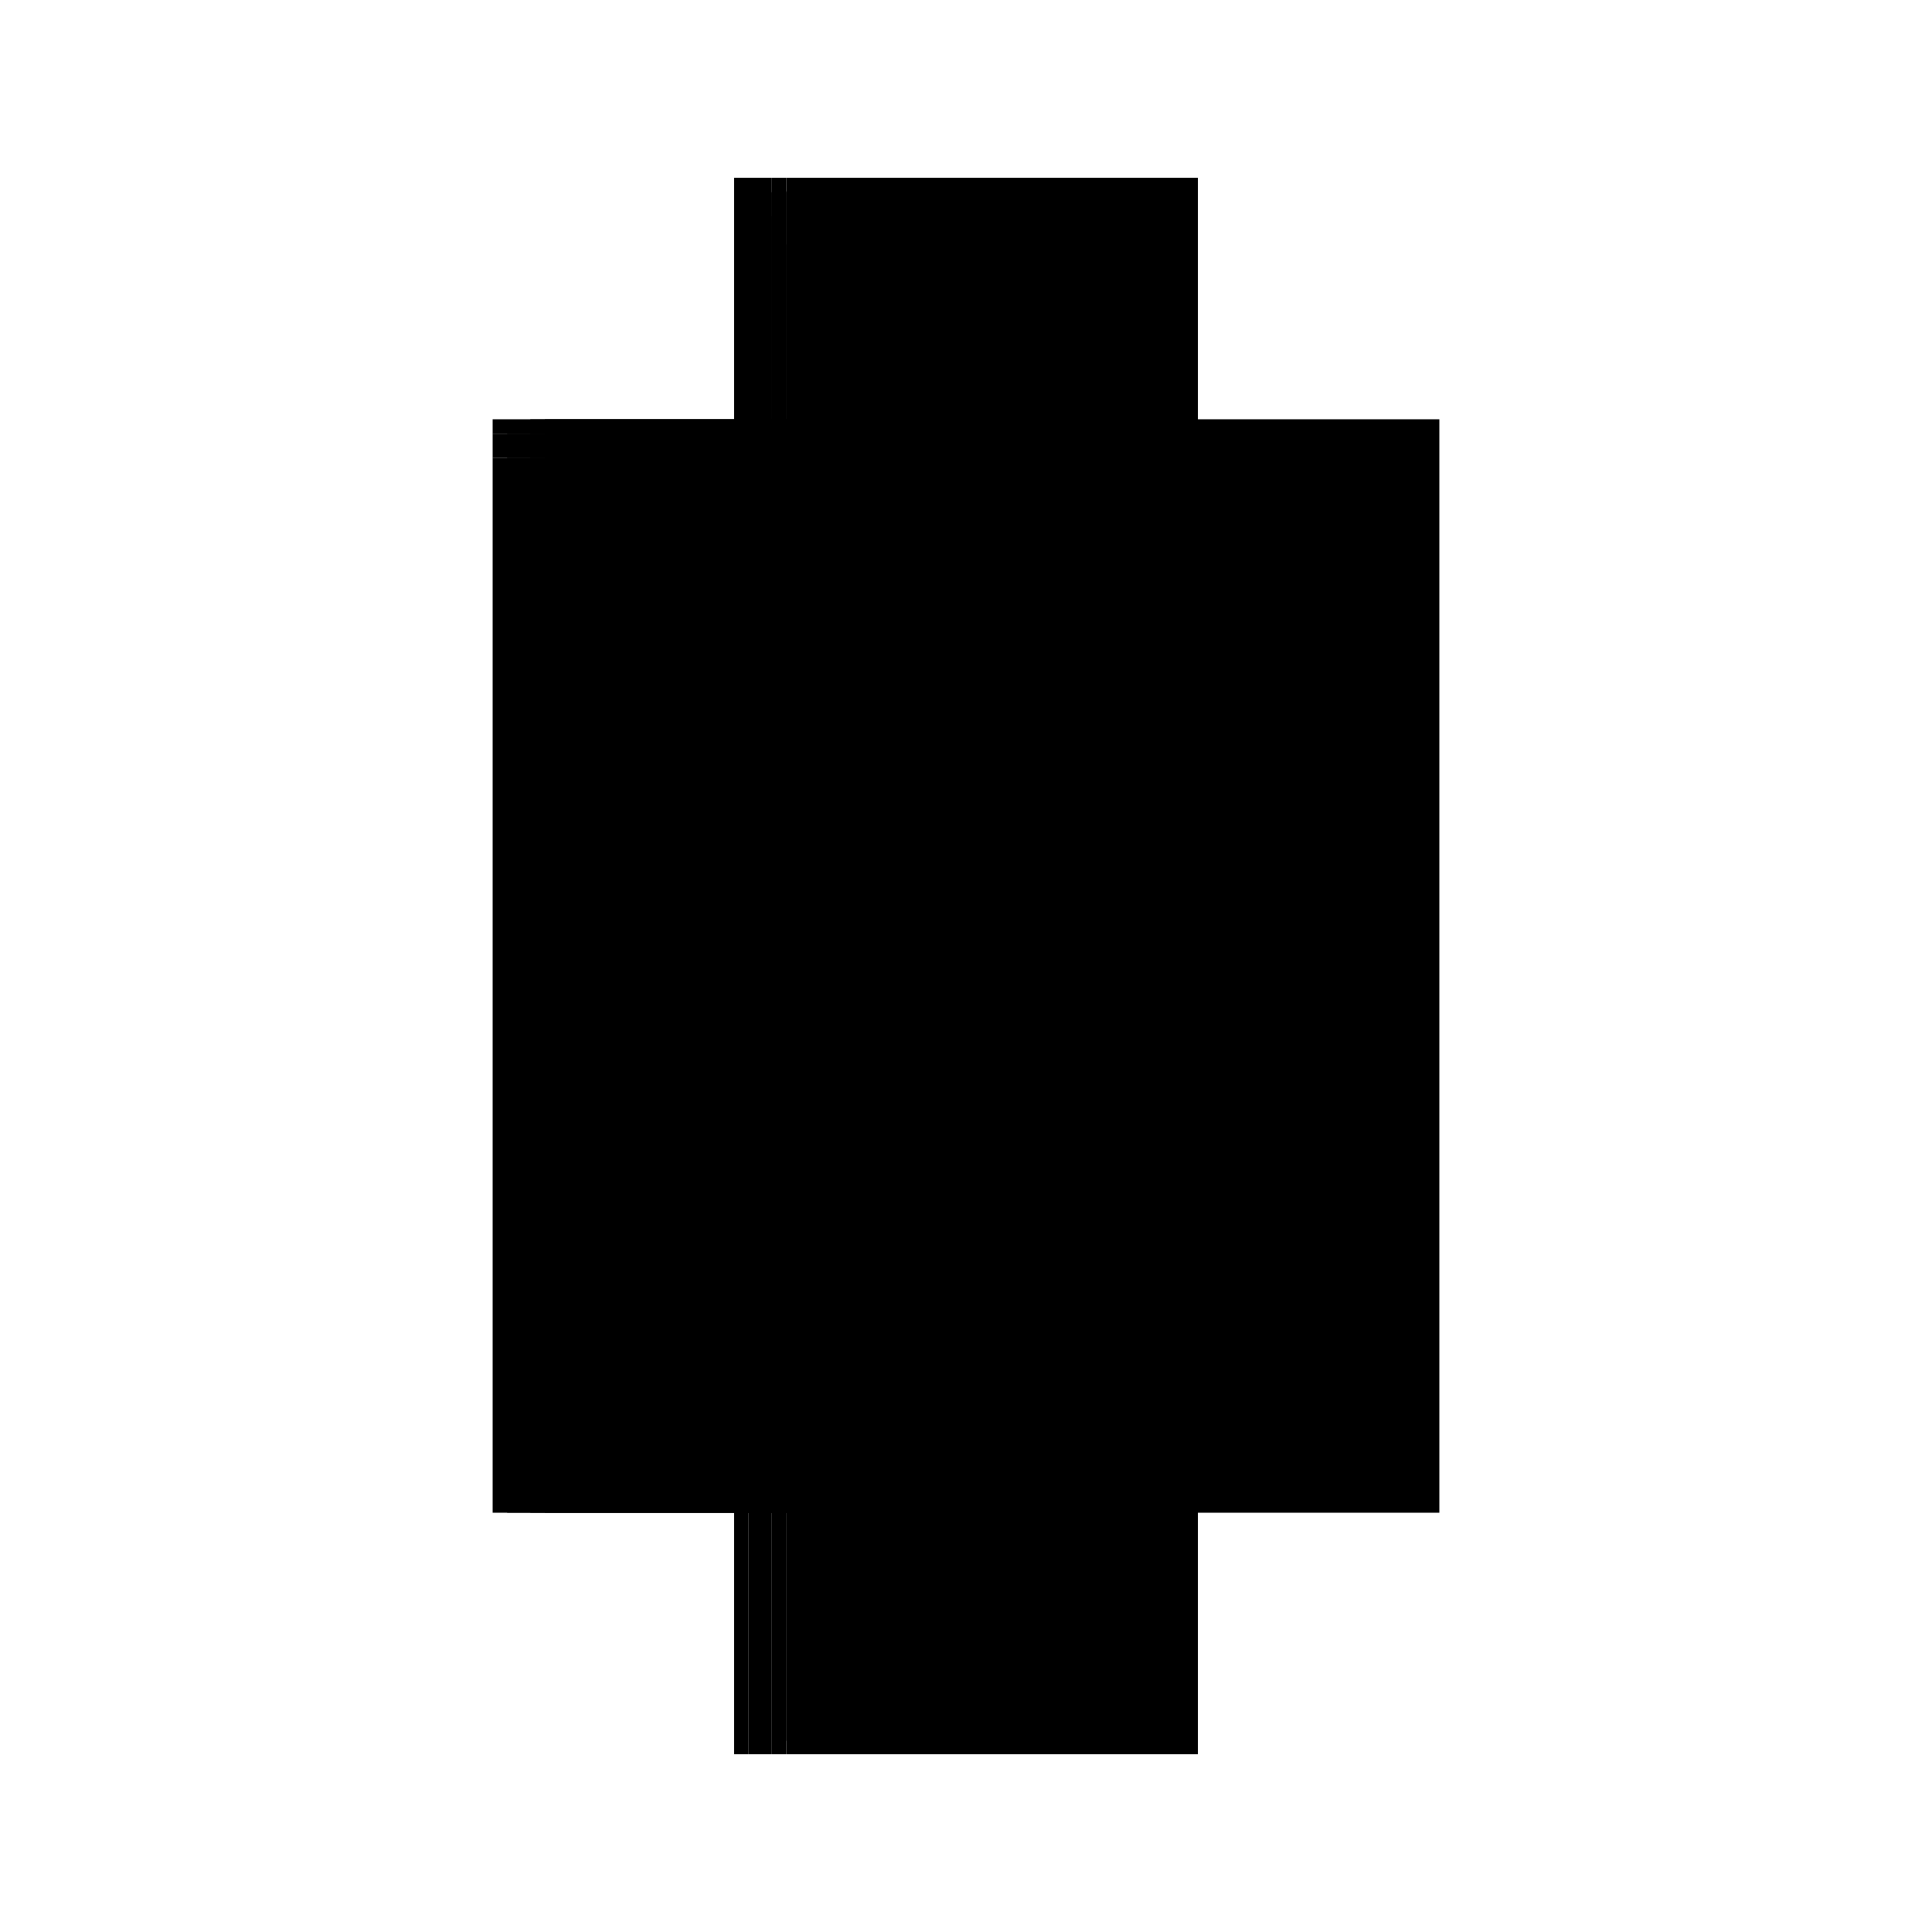 <?xml version="1.0" encoding="utf-8" ?>
<svg xmlns="http://www.w3.org/2000/svg" xmlns:ev="http://www.w3.org/2001/xml-events" xmlns:xlink="http://www.w3.org/1999/xlink" baseProfile="full" height="100%" version="1.1" viewBox="-1,-1,2,2" width="100%">
  <defs>
    <style type="text/css"><![CDATA[.vectorEffectClass {vector-effect: non-scaling-stroke;}]]></style>
  </defs>
  <line class="vectorEffectClass" fill="none" stroke="black" stroke-width="0.5" x1="0.24" x2="0.24" y1="0.552" y2="-0.552"/>
  <line class="vectorEffectClass" fill="none" stroke="black" stroke-width="0.5" x1="-0.24" x2="-0.24" y1="0.566" y2="-0.526"/>
  <line class="vectorEffectClass" fill="none" stroke="black" stroke-width="0.5" x1="-0.186" x2="0.24" y1="-0.566" y2="-0.566"/>
  <line class="vectorEffectClass" fill="none" stroke="black" stroke-width="0.5" x1="-0.186" x2="0.24" y1="0.566" y2="0.566"/>
  <line class="vectorEffectClass" fill="none" stroke="black" stroke-width="0.5" x1="-0.24" x2="-0.201" y1="-0.566" y2="-0.566"/>
  <line class="vectorEffectClass" fill="none" stroke="black" stroke-width="0.5" x1="-0.24" x2="-0.24" y1="-0.526" y2="-0.551"/>
  <line class="vectorEffectClass" fill="none" stroke="black" stroke-width="0.5" x1="-0.225" x2="-0.201" y1="0.566" y2="0.566"/>
  <line class="vectorEffectClass" fill="none" stroke="black" stroke-width="0.5" x1="-0.201" x2="-0.186" y1="-0.566" y2="-0.566"/>
  <line class="vectorEffectClass" fill="none" stroke="black" stroke-width="0.5" x1="-0.201" x2="-0.186" y1="0.566" y2="0.566"/>
  <line class="vectorEffectClass" fill="none" stroke="black" stroke-width="0.5" x1="-0.24" x2="-0.225" y1="0.566" y2="0.566"/>
  <line class="vectorEffectClass" fill="none" stroke="black" stroke-width="0.5" x1="-0.24" x2="-0.24" y1="-0.551" y2="-0.566"/>
  <line class="vectorEffectClass" fill="none" stroke="black" stroke-width="0.5" x1="0.24" x2="0.24" y1="0.566" y2="0.552"/>
  <line class="vectorEffectClass" fill="none" stroke="black" stroke-width="0.5" x1="0.24" x2="0.24" y1="-0.552" y2="-0.566"/>
  <line class="vectorEffectClass" fill="none" stroke="black" stroke-dasharray="5.0 5.0" stroke-width="0.5" x1="0.232" x2="0.232" y1="0.552" y2="-0.552"/>
  <line class="vectorEffectClass" fill="none" stroke="black" stroke-dasharray="5.0 5.0" stroke-width="0.5" x1="-0.201" x2="-0.201" y1="0.566" y2="-0.526"/>
  <line class="vectorEffectClass" fill="none" stroke="black" stroke-dasharray="5.0 5.0" stroke-width="0.5" x1="-0.225" x2="-0.225" y1="0.566" y2="-0.526"/>
  <line class="vectorEffectClass" fill="none" stroke="black" stroke-dasharray="5.0 5.0" stroke-width="0.5" x1="-0.186" x2="-0.186" y1="0.552" y2="0.005"/>
  <line class="vectorEffectClass" fill="none" stroke="black" stroke-dasharray="5.0 5.0" stroke-width="0.5" x1="0.225" x2="0.225" y1="0.552" y2="0.005"/>
  <line class="vectorEffectClass" fill="none" stroke="black" stroke-dasharray="5.0 5.0" stroke-width="0.5" x1="-0.186" x2="-0.186" y1="-0.01" y2="-0.497"/>
  <line class="vectorEffectClass" fill="none" stroke="black" stroke-dasharray="5.0 5.0" stroke-width="0.5" x1="-0.186" x2="0.225" y1="0.552" y2="0.552"/>
  <line class="vectorEffectClass" fill="none" stroke="black" stroke-dasharray="5.0 5.0" stroke-width="0.5" x1="-0.186" x2="0.225" y1="-0.01" y2="-0.01"/>
  <line class="vectorEffectClass" fill="none" stroke="black" stroke-dasharray="5.0 5.0" stroke-width="0.5" x1="-0.186" x2="0.225" y1="0.005" y2="0.005"/>
  <line class="vectorEffectClass" fill="none" stroke="black" stroke-dasharray="5.0 5.0" stroke-width="0.5" x1="-0.186" x2="0.225" y1="-0.552" y2="-0.552"/>
  <line class="vectorEffectClass" fill="none" stroke="black" stroke-dasharray="5.0 5.0" stroke-width="0.5" x1="-0.186" x2="0.225" y1="-0.497" y2="-0.497"/>
  <line class="vectorEffectClass" fill="none" stroke="black" stroke-dasharray="5.0 5.0" stroke-width="0.5" x1="-0.178" x2="0.225" y1="-0.288" y2="-0.288"/>
  <line class="vectorEffectClass" fill="none" stroke="black" stroke-dasharray="5.0 5.0" stroke-width="0.5" x1="-0.178" x2="0.225" y1="-0.273" y2="-0.273"/>
  <line class="vectorEffectClass" fill="none" stroke="black" stroke-dasharray="5.0 5.0" stroke-width="0.5" x1="0.225" x2="0.225" y1="-0.01" y2="-0.273"/>
  <line class="vectorEffectClass" fill="none" stroke="black" stroke-dasharray="5.0 5.0" stroke-width="0.5" x1="0.225" x2="0.225" y1="-0.288" y2="-0.497"/>
  <line class="vectorEffectClass" fill="none" stroke="black" stroke-dasharray="5.0 5.0" stroke-width="0.5" x1="0.225" x2="0.225" y1="-0.497" y2="-0.552"/>
  <line class="vectorEffectClass" fill="none" stroke="black" stroke-dasharray="5.0 5.0" stroke-width="0.5" x1="-0.186" x2="-0.186" y1="-0.497" y2="-0.551"/>
  <line class="vectorEffectClass" fill="none" stroke="black" stroke-dasharray="5.0 5.0" stroke-width="0.5" x1="-0.201" x2="-0.201" y1="-0.526" y2="-0.551"/>
  <line class="vectorEffectClass" fill="none" stroke="black" stroke-dasharray="5.0 5.0" stroke-width="0.5" x1="-0.225" x2="-0.225" y1="-0.526" y2="-0.551"/>
  <line class="vectorEffectClass" fill="none" stroke="black" stroke-dasharray="5.0 5.0" stroke-width="0.5" x1="-0.225" x2="-0.201" y1="-0.551" y2="-0.551"/>
  <line class="vectorEffectClass" fill="none" stroke="black" stroke-dasharray="5.0 5.0" stroke-width="0.5" x1="-0.225" x2="-0.201" y1="-0.526" y2="-0.526"/>
  <line class="vectorEffectClass" fill="none" stroke="black" stroke-dasharray="5.0 5.0" stroke-width="0.5" x1="-0.201" x2="-0.186" y1="-0.551" y2="-0.551"/>
  <line class="vectorEffectClass" fill="none" stroke="black" stroke-dasharray="5.0 5.0" stroke-width="0.5" x1="-0.186" x2="-0.186" y1="0.005" y2="-0.01"/>
  <line class="vectorEffectClass" fill="none" stroke="black" stroke-dasharray="5.0 5.0" stroke-width="0.5" x1="0.225" x2="0.225" y1="0.005" y2="-0.01"/>
  <line class="vectorEffectClass" fill="none" stroke="black" stroke-dasharray="5.0 5.0" stroke-width="0.5" x1="-0.24" x2="-0.225" y1="-0.551" y2="-0.551"/>
  <line class="vectorEffectClass" fill="none" stroke="black" stroke-dasharray="5.0 5.0" stroke-width="0.5" x1="-0.24" x2="-0.225" y1="-0.526" y2="-0.526"/>
  <line class="vectorEffectClass" fill="none" stroke="black" stroke-dasharray="5.0 5.0" stroke-width="0.5" x1="-0.178" x2="-0.178" y1="-0.273" y2="-0.288"/>
  <line class="vectorEffectClass" fill="none" stroke="black" stroke-dasharray="5.0 5.0" stroke-width="0.5" x1="0.225" x2="0.225" y1="-0.273" y2="-0.288"/>
  <line class="vectorEffectClass" fill="none" stroke="black" stroke-dasharray="5.0 5.0" stroke-width="0.5" x1="-0.201" x2="-0.201" y1="-0.551" y2="-0.566"/>
  <line class="vectorEffectClass" fill="none" stroke="black" stroke-dasharray="5.0 5.0" stroke-width="0.5" x1="-0.186" x2="-0.186" y1="0.566" y2="0.552"/>
  <line class="vectorEffectClass" fill="none" stroke="black" stroke-dasharray="5.0 5.0" stroke-width="0.5" x1="-0.186" x2="-0.186" y1="-0.552" y2="-0.566"/>
  <line class="vectorEffectClass" fill="none" stroke="black" stroke-dasharray="5.0 5.0" stroke-width="0.5" x1="0.232" x2="0.24" y1="0.552" y2="0.552"/>
  <line class="vectorEffectClass" fill="none" stroke="black" stroke-dasharray="5.0 5.0" stroke-width="0.5" x1="0.232" x2="0.24" y1="-0.552" y2="-0.552"/>
  <line class="vectorEffectClass" fill="none" stroke="black" stroke-dasharray="5.0 5.0" stroke-width="0.5" x1="0.225" x2="0.232" y1="-0.559" y2="-0.559"/>
  <line class="vectorEffectClass" fill="none" stroke="black" stroke-dasharray="5.0 5.0" stroke-width="0.5" x1="0.225" x2="0.232" y1="0.559" y2="0.559"/>
  <line class="vectorEffectClass" fill="none" stroke="black" stroke-dasharray="5.0 5.0" stroke-width="0.5" x1="0.225" x2="0.225" y1="0.559" y2="0.552"/>
  <line class="vectorEffectClass" fill="none" stroke="black" stroke-dasharray="5.0 5.0" stroke-width="0.5" x1="0.232" x2="0.232" y1="0.559" y2="0.552"/>
  <line class="vectorEffectClass" fill="none" stroke="black" stroke-dasharray="5.0 5.0" stroke-width="0.5" x1="0.225" x2="0.232" y1="0.552" y2="0.552"/>
  <line class="vectorEffectClass" fill="none" stroke="black" stroke-dasharray="5.0 5.0" stroke-width="0.5" x1="0.225" x2="0.225" y1="-0.552" y2="-0.559"/>
  <line class="vectorEffectClass" fill="none" stroke="black" stroke-dasharray="5.0 5.0" stroke-width="0.5" x1="0.232" x2="0.232" y1="-0.552" y2="-0.559"/>
  <line class="vectorEffectClass" fill="none" stroke="black" stroke-dasharray="5.0 5.0" stroke-width="0.5" x1="0.225" x2="0.232" y1="-0.552" y2="-0.552"/>
  <line class="vectorEffectClass" fill="none" stroke="black" stroke-dasharray="5.0 5.0" stroke-width="0.5" x1="-0.186" x2="-0.186" y1="-0.551" y2="-0.552"/>
</svg>
